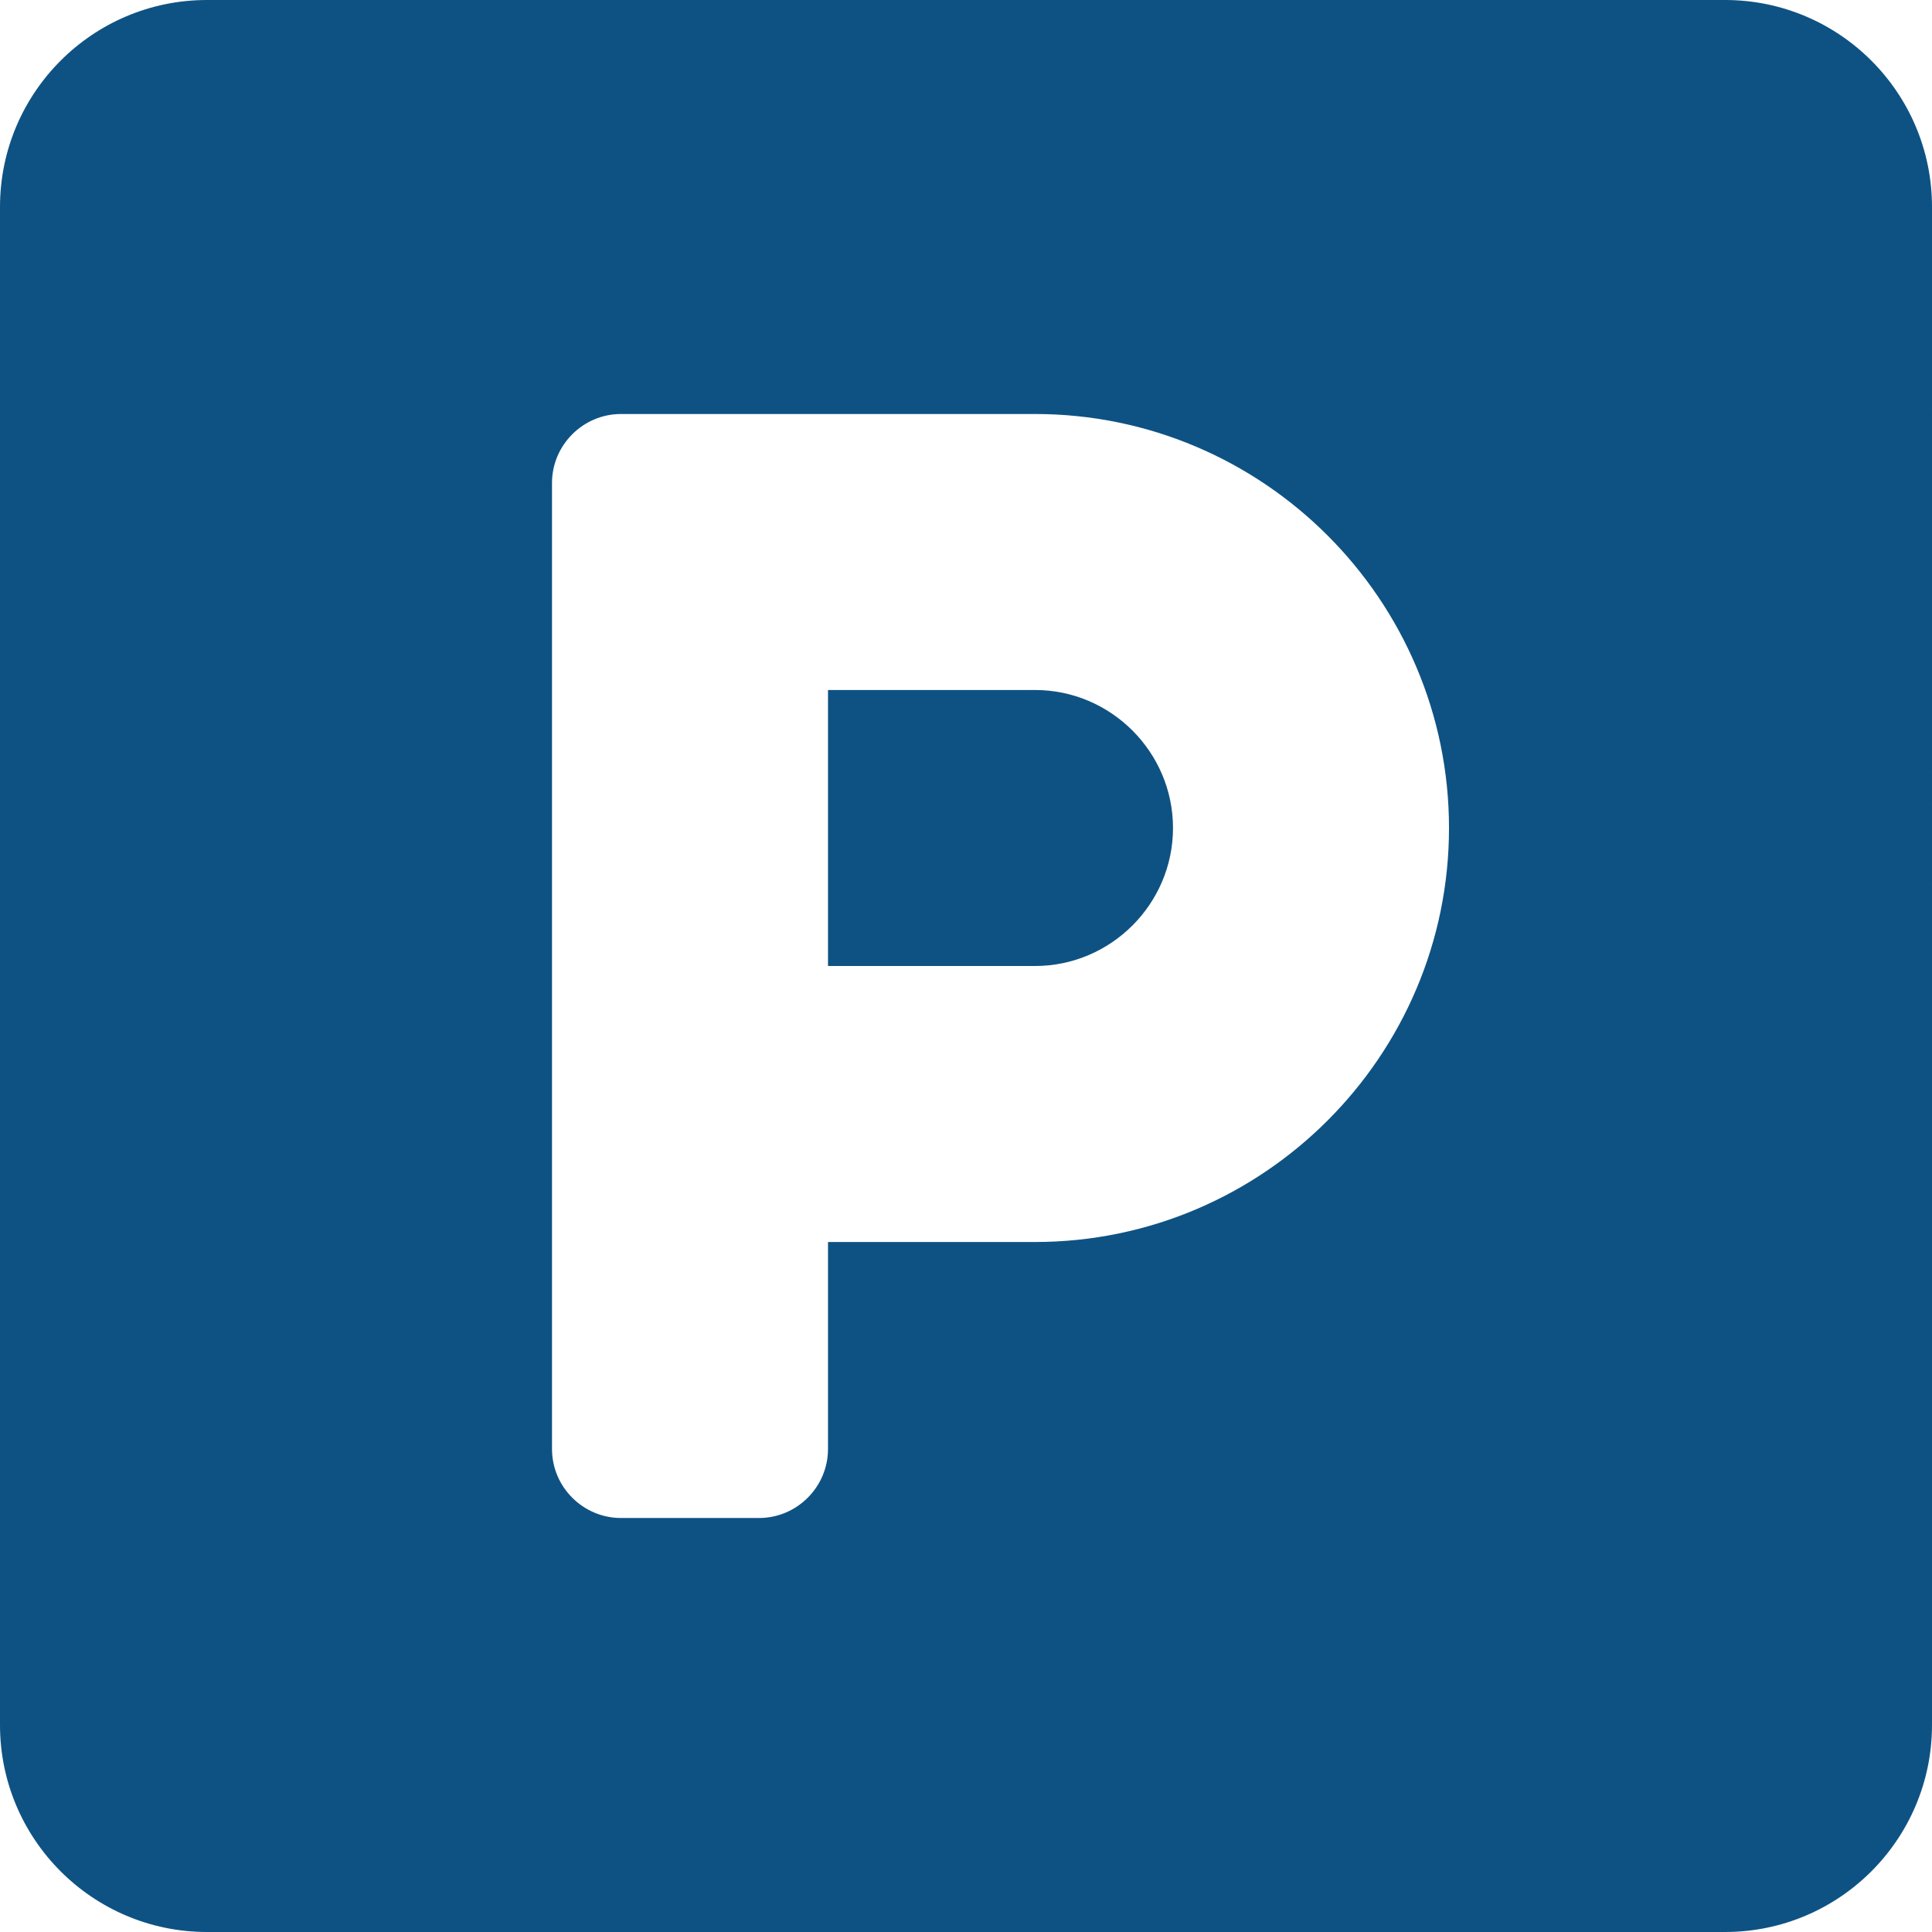 <?xml version="1.0" encoding="utf-8"?>
<!-- Generator: Adobe Illustrator 23.0.1, SVG Export Plug-In . SVG Version: 6.00 Build 0)  -->
<svg version="1.1" id="Ebene_1" xmlns="http://www.w3.org/2000/svg" xmlns:xlink="http://www.w3.org/1999/xlink" x="0px" y="0px"
	 viewBox="0 0 448 448" style="enable-background:new 0 0 448 448;" xml:space="preserve">
<style type="text/css">
	.st0{fill:rgb(14, 82, 131);}
</style>
<path class="st0" d="M400,0H48C21.5,0,0,21.5,0,48v352c0,26.5,21.5,48,48,48h352c26.5,0,48-21.5,48-48V48C448,21.5,426.5,0,400,0z
	 M240,288h-48v48c0,8.8-7.2,16-16,16h-32c-8.8,0-16-7.2-16-16V112c0-8.8,7.2-16,16-16h96c52.9,0,96,43.1,96,96S292.9,288,240,288z
	 M240,160h-48v64h48c17.6,0,32-14.4,32-32S257.6,160,240,160z"/>
</svg>
